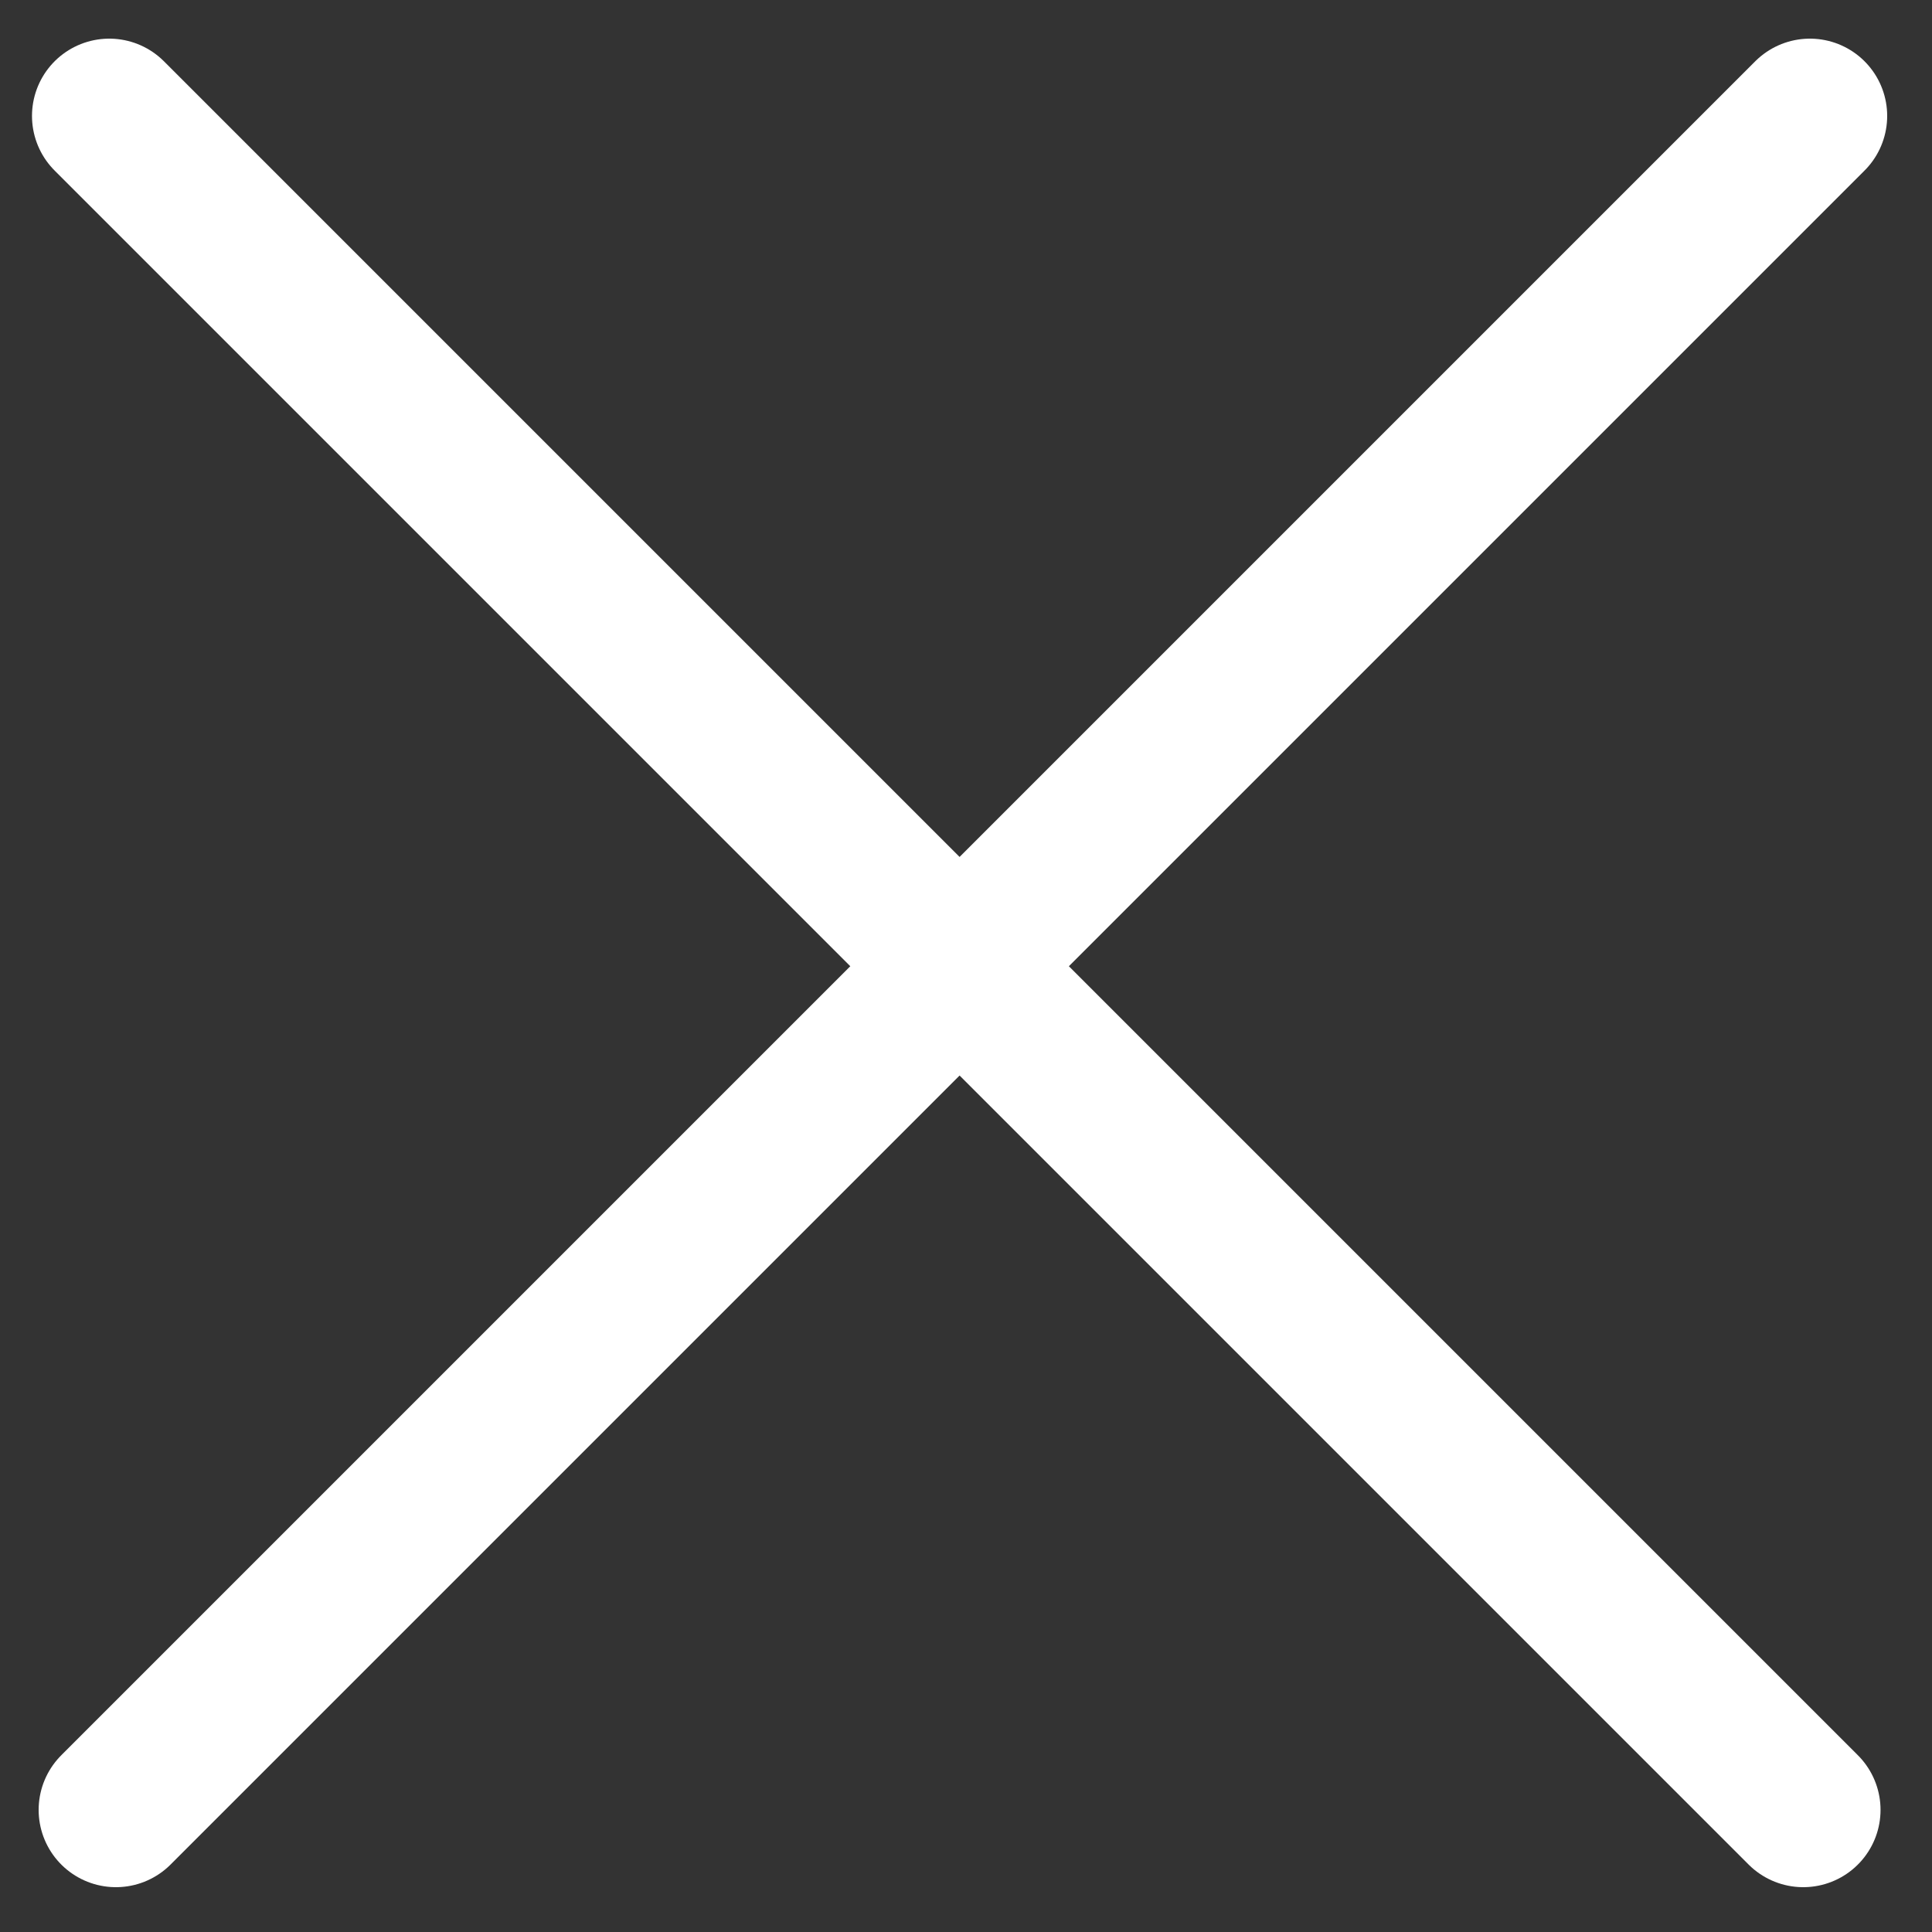 <svg width="25" height="25" viewBox="0 0 25 25" fill="none" xmlns="http://www.w3.org/2000/svg">
<rect x="0" y="0" width="25" height="25" fill="#333333" stroke="none"/>
<g clip-path="url(#clip0_3842_17)">
<line x1="1.414" y1="1.5" x2="23.334" y2="23.42" stroke="white" stroke-width="2" stroke-linecap="round"/>
<line x1="1.5" y1="23.42" x2="23.42" y2="1.5" stroke="white" stroke-width="2" stroke-linecap="round"/>
</g>
<defs>
<clipPath id="clip0_3842_17">
<rect width="25" height="25" fill="white"/>
</clipPath>
</defs>
</svg>
